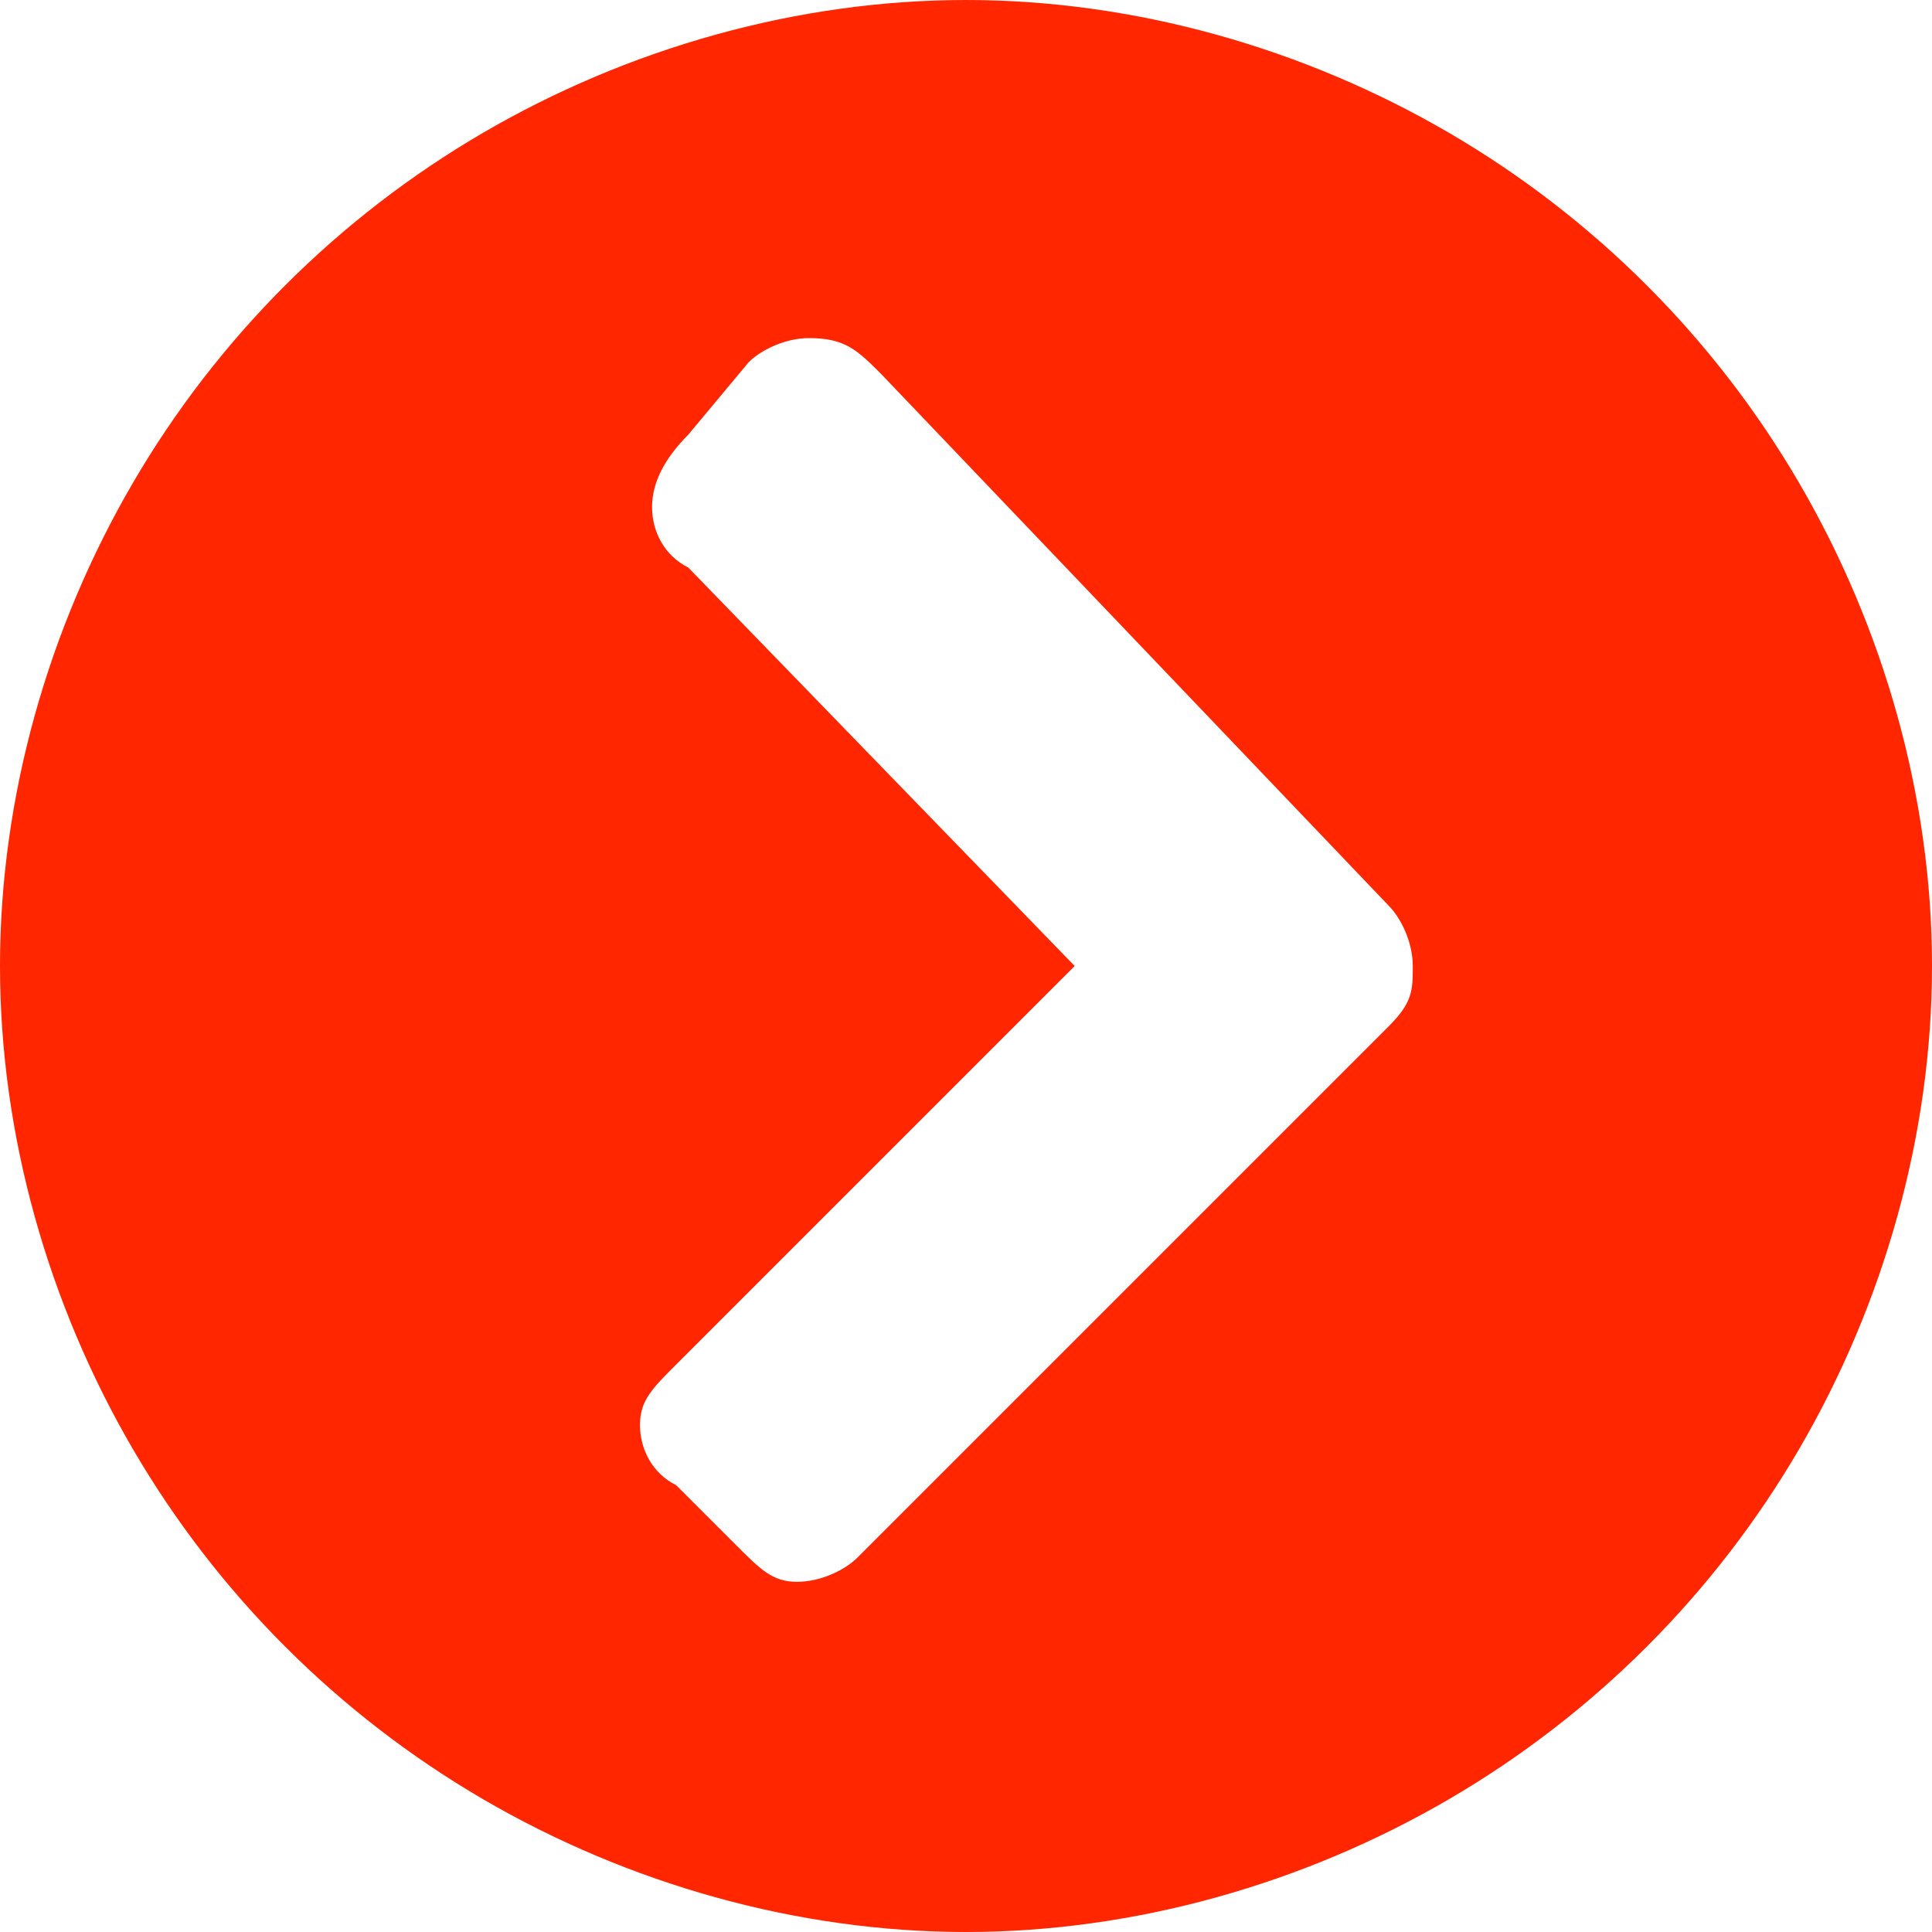 <?xml version="1.0" encoding="utf-8"?>
<!-- Generator: Adobe Illustrator 24.1.1, SVG Export Plug-In . SVG Version: 6.00 Build 0)  -->
<svg version="1.1" id="レイヤー_1" xmlns="http://www.w3.org/2000/svg" xmlns:xlink="http://www.w3.org/1999/xlink" x="0px"
	 y="0px" viewBox="0 0 16 16" style="enable-background:new 0 0 16 16;" xml:space="preserve">
<style type="text/css">
	.st0{fill:#FF2600;}
</style>
<path class="st0" d="M12,1.1c1.2,0.7,2.2,1.7,2.9,2.9S16,6.6,16,8c0,1.4-0.4,2.8-1.1,4s-1.7,2.2-2.9,2.9C10.8,15.6,9.4,16,8,16
	s-2.8-0.4-4-1.1c-1.2-0.7-2.2-1.7-2.9-2.9S0,9.4,0,8c0-1.4,0.4-2.8,1.1-4S2.8,1.8,4,1.1C5.2,0.4,6.6,0,8,0S10.8,0.4,12,1.1z
	 M7.3,3.1C7.1,2.9,7,2.8,6.7,2.8c-0.2,0-0.4,0.1-0.5,0.2L5.7,3.6C5.5,3.8,5.4,4,5.4,4.2c0,0.2,0.1,0.4,0.3,0.5L8.9,8l-3.3,3.3
	c-0.2,0.2-0.3,0.3-0.3,0.5c0,0.2,0.1,0.4,0.3,0.5l0.5,0.5c0.2,0.2,0.3,0.3,0.5,0.3c0.2,0,0.4-0.1,0.5-0.2l4.4-4.4
	c0.2-0.2,0.2-0.3,0.2-0.5c0-0.2-0.1-0.4-0.2-0.5L7.3,3.1z"/>
</svg>
